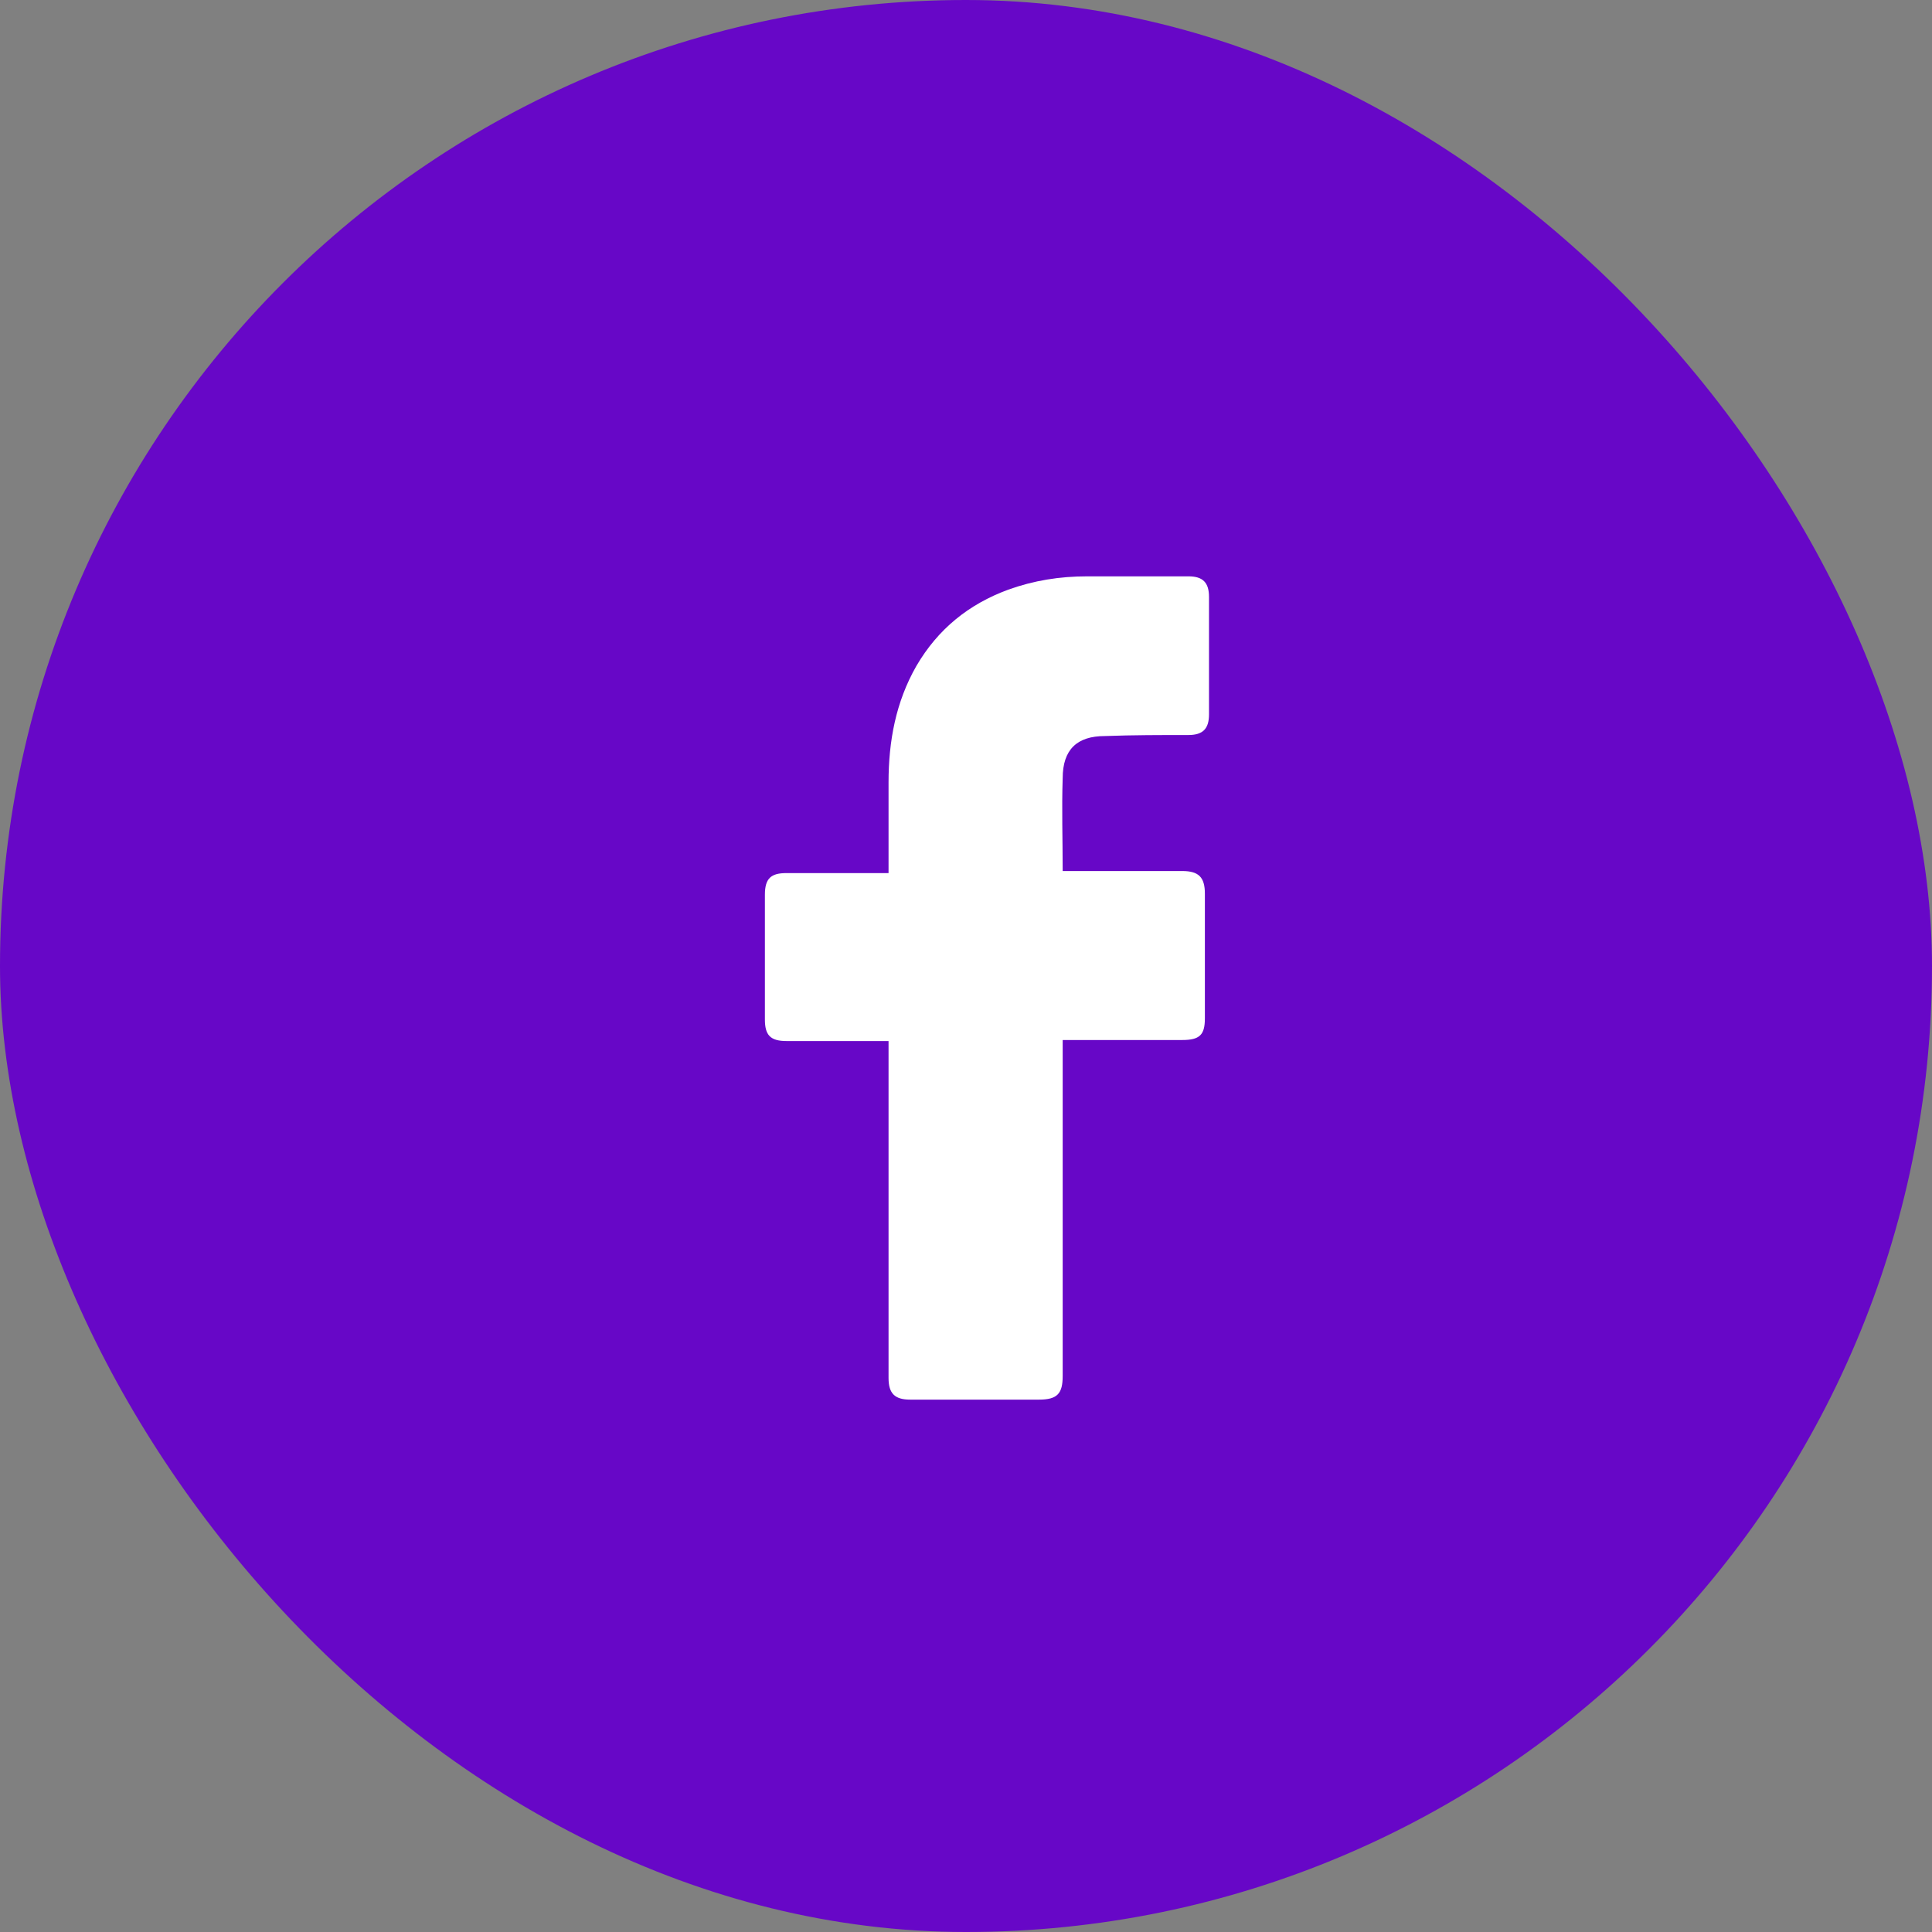<svg width="45" height="45" viewBox="0 0 45 45" fill="none" xmlns="http://www.w3.org/2000/svg">
<rect x="0" y="0" width="45" height="45" fill="#808080" stroke="none"/>
<rect width="45" height="45" rx="22.5" fill="#6707C7"/>
<path d="M20.696 24.248C20.624 24.248 19.04 24.248 18.32 24.248C17.936 24.248 17.816 24.104 17.816 23.744C17.816 22.784 17.816 21.8 17.816 20.84C17.816 20.456 17.96 20.336 18.32 20.336H20.696C20.696 20.264 20.696 18.872 20.696 18.224C20.696 17.264 20.864 16.352 21.344 15.512C21.848 14.648 22.568 14.072 23.48 13.736C24.08 13.52 24.68 13.424 25.328 13.424H27.68C28.016 13.424 28.16 13.568 28.16 13.904V16.64C28.16 16.976 28.016 17.12 27.68 17.12C27.032 17.12 26.384 17.12 25.736 17.144C25.088 17.144 24.752 17.456 24.752 18.128C24.728 18.848 24.752 19.544 24.752 20.288H27.536C27.92 20.288 28.064 20.432 28.064 20.816V23.72C28.064 24.104 27.944 24.224 27.536 24.224C26.672 24.224 24.824 24.224 24.752 24.224V32.048C24.752 32.456 24.632 32.6 24.2 32.6C23.192 32.6 22.208 32.6 21.2 32.6C20.84 32.6 20.696 32.456 20.696 32.096C20.696 29.576 20.696 24.32 20.696 24.248Z" fill="white"/>
</svg>
